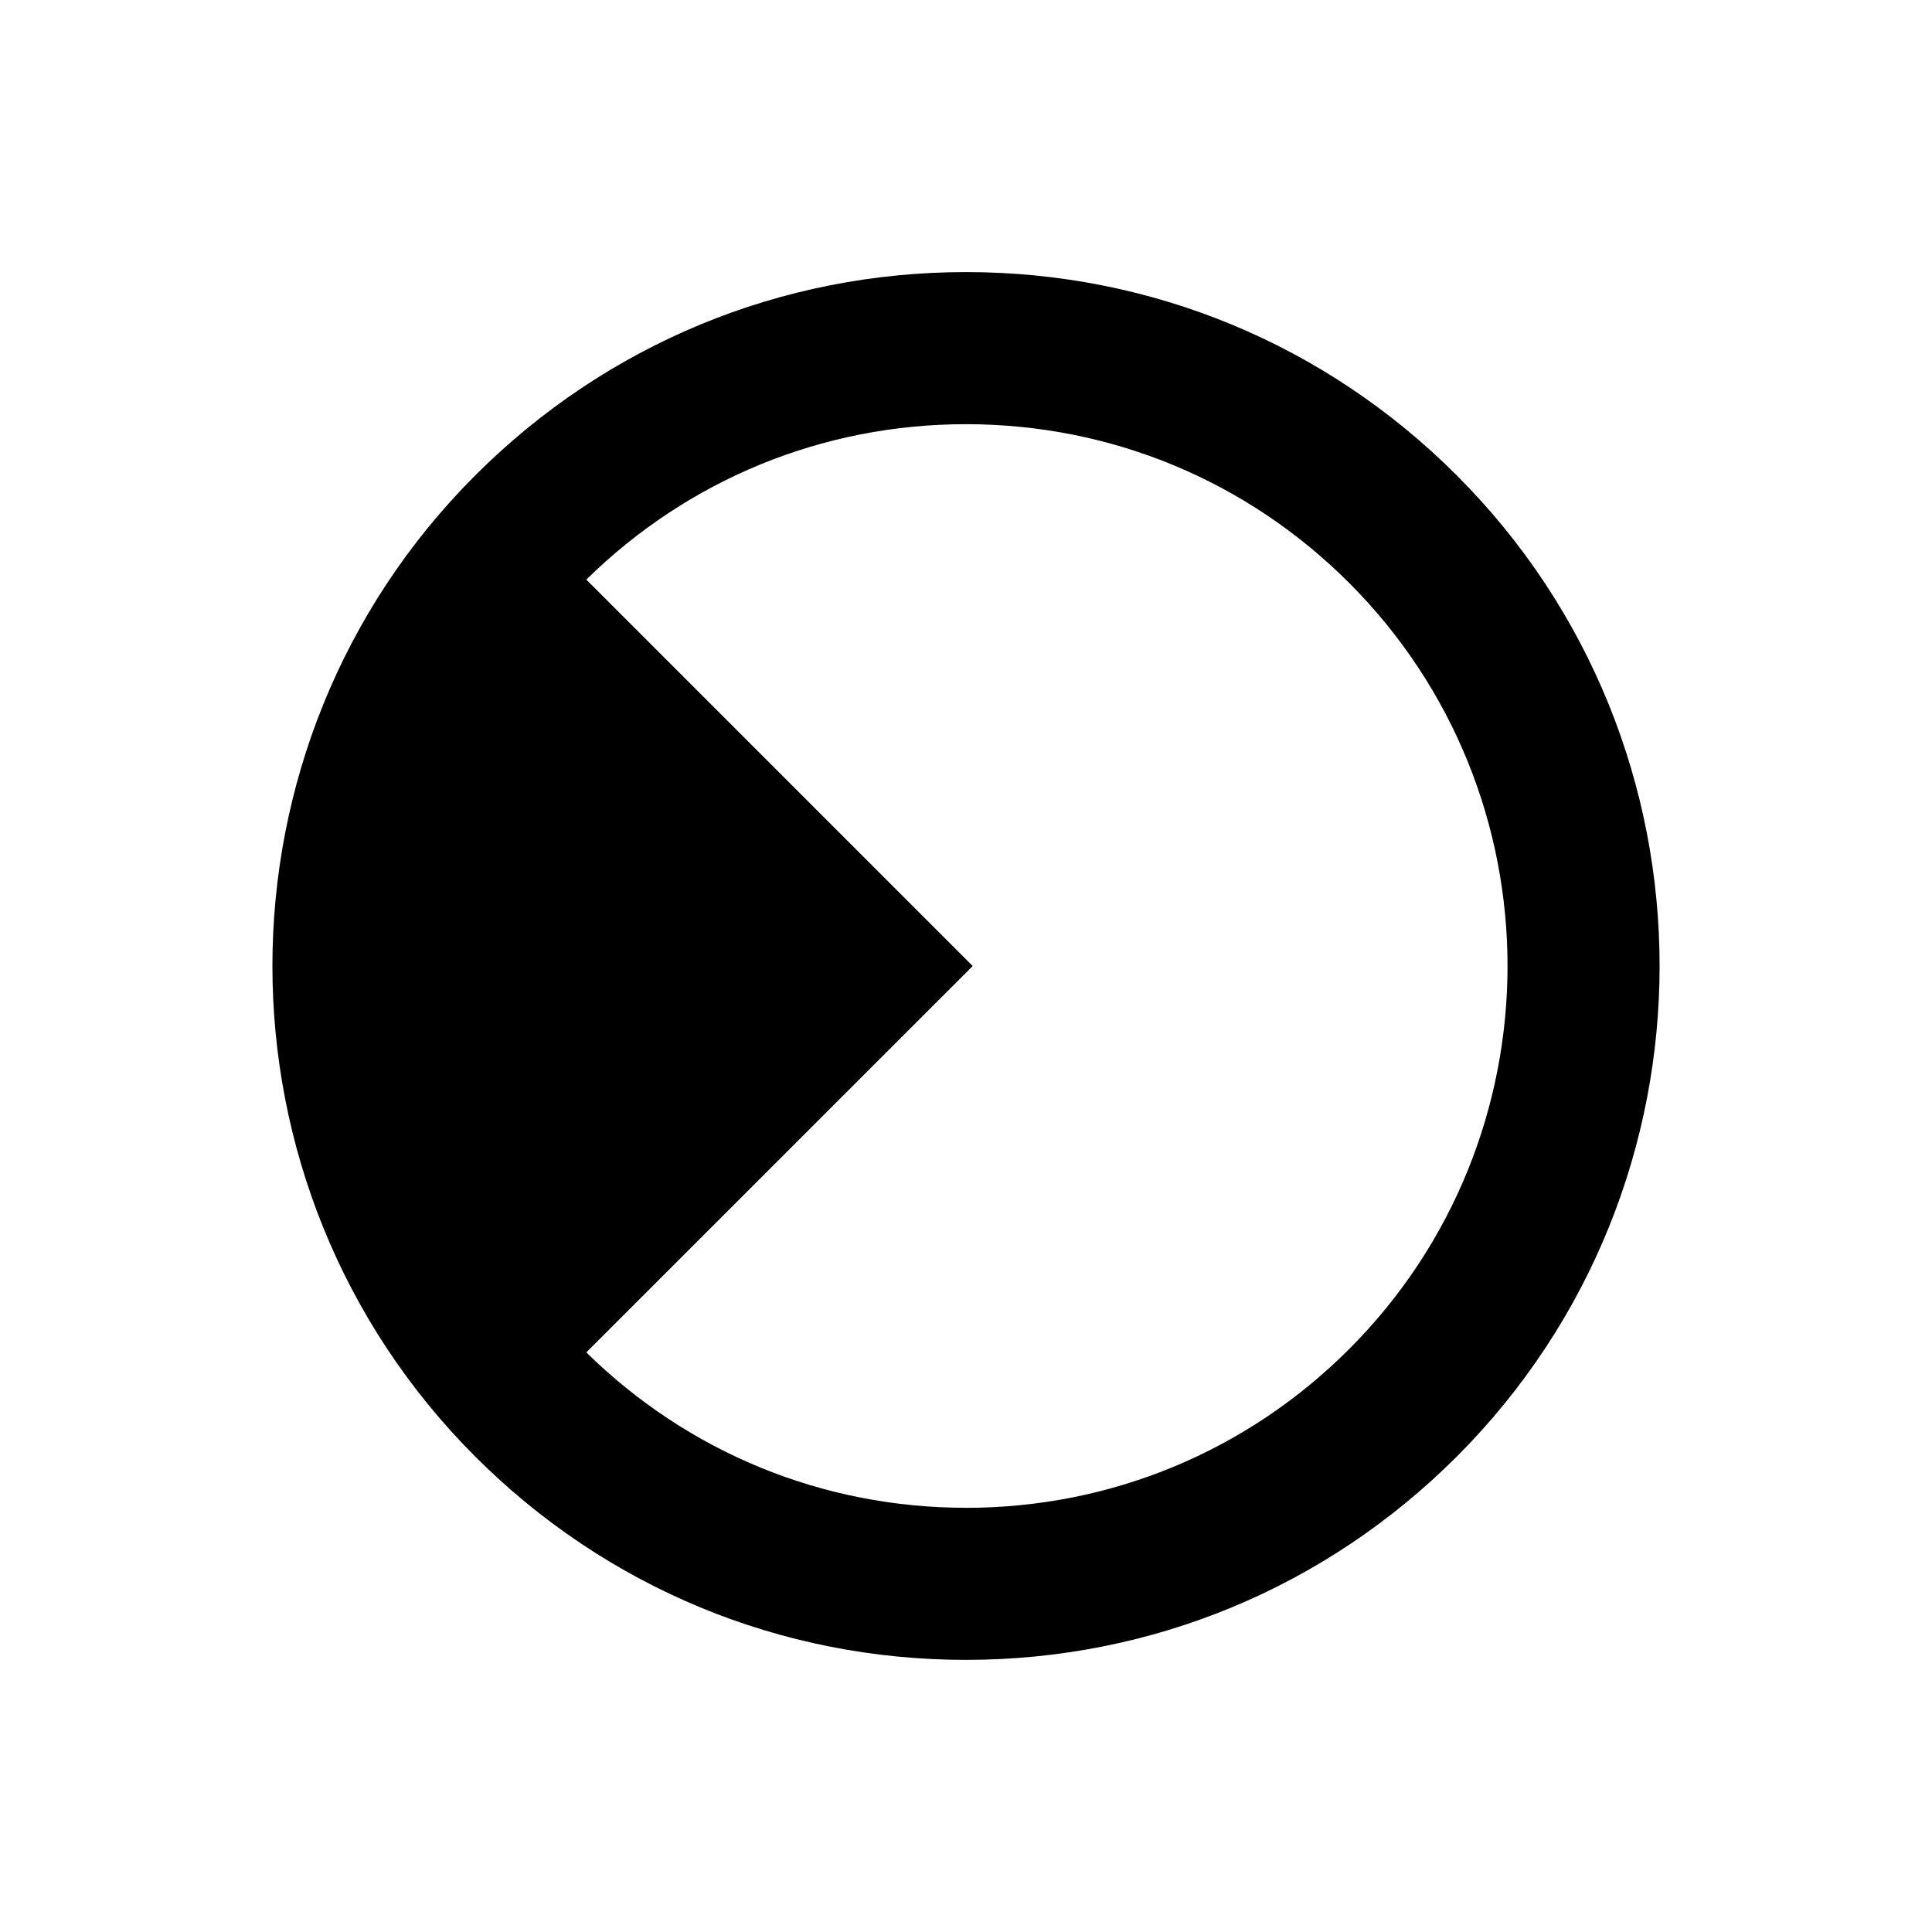 <?xml version="1.0" encoding="UTF-8"?>
<!-- Uploaded to: SVG Repo, www.svgrepo.com, Generator: SVG Repo Mixer Tools -->
<svg fill="#000000" width="800px" height="800px" version="1.1" viewBox="144 144 512 512" xmlns="http://www.w3.org/2000/svg">
 <path d="m530.04 269.96c-34.738-34.734-80.922-53.855-130.04-53.855-49.117 0-95.301 19.129-130.04 53.863-71.688 71.691-71.688 188.36 0 260.06 34.742 34.723 80.922 53.855 130.04 53.855s95.297-19.125 130.04-53.855c71.695-71.707 71.695-188.37-0.004-260.07zm-130.04 273.62c-37.926 0-73.598-14.629-100.62-41.18l102.4-102.39-102.4-102.41c27.016-26.555 62.688-41.188 100.62-41.188 38.344 0 74.414 14.938 101.53 42.059 55.977 55.984 55.977 147.07 0 203.06-27.117 27.117-63.188 42.059-101.54 42.059z"/>
</svg>